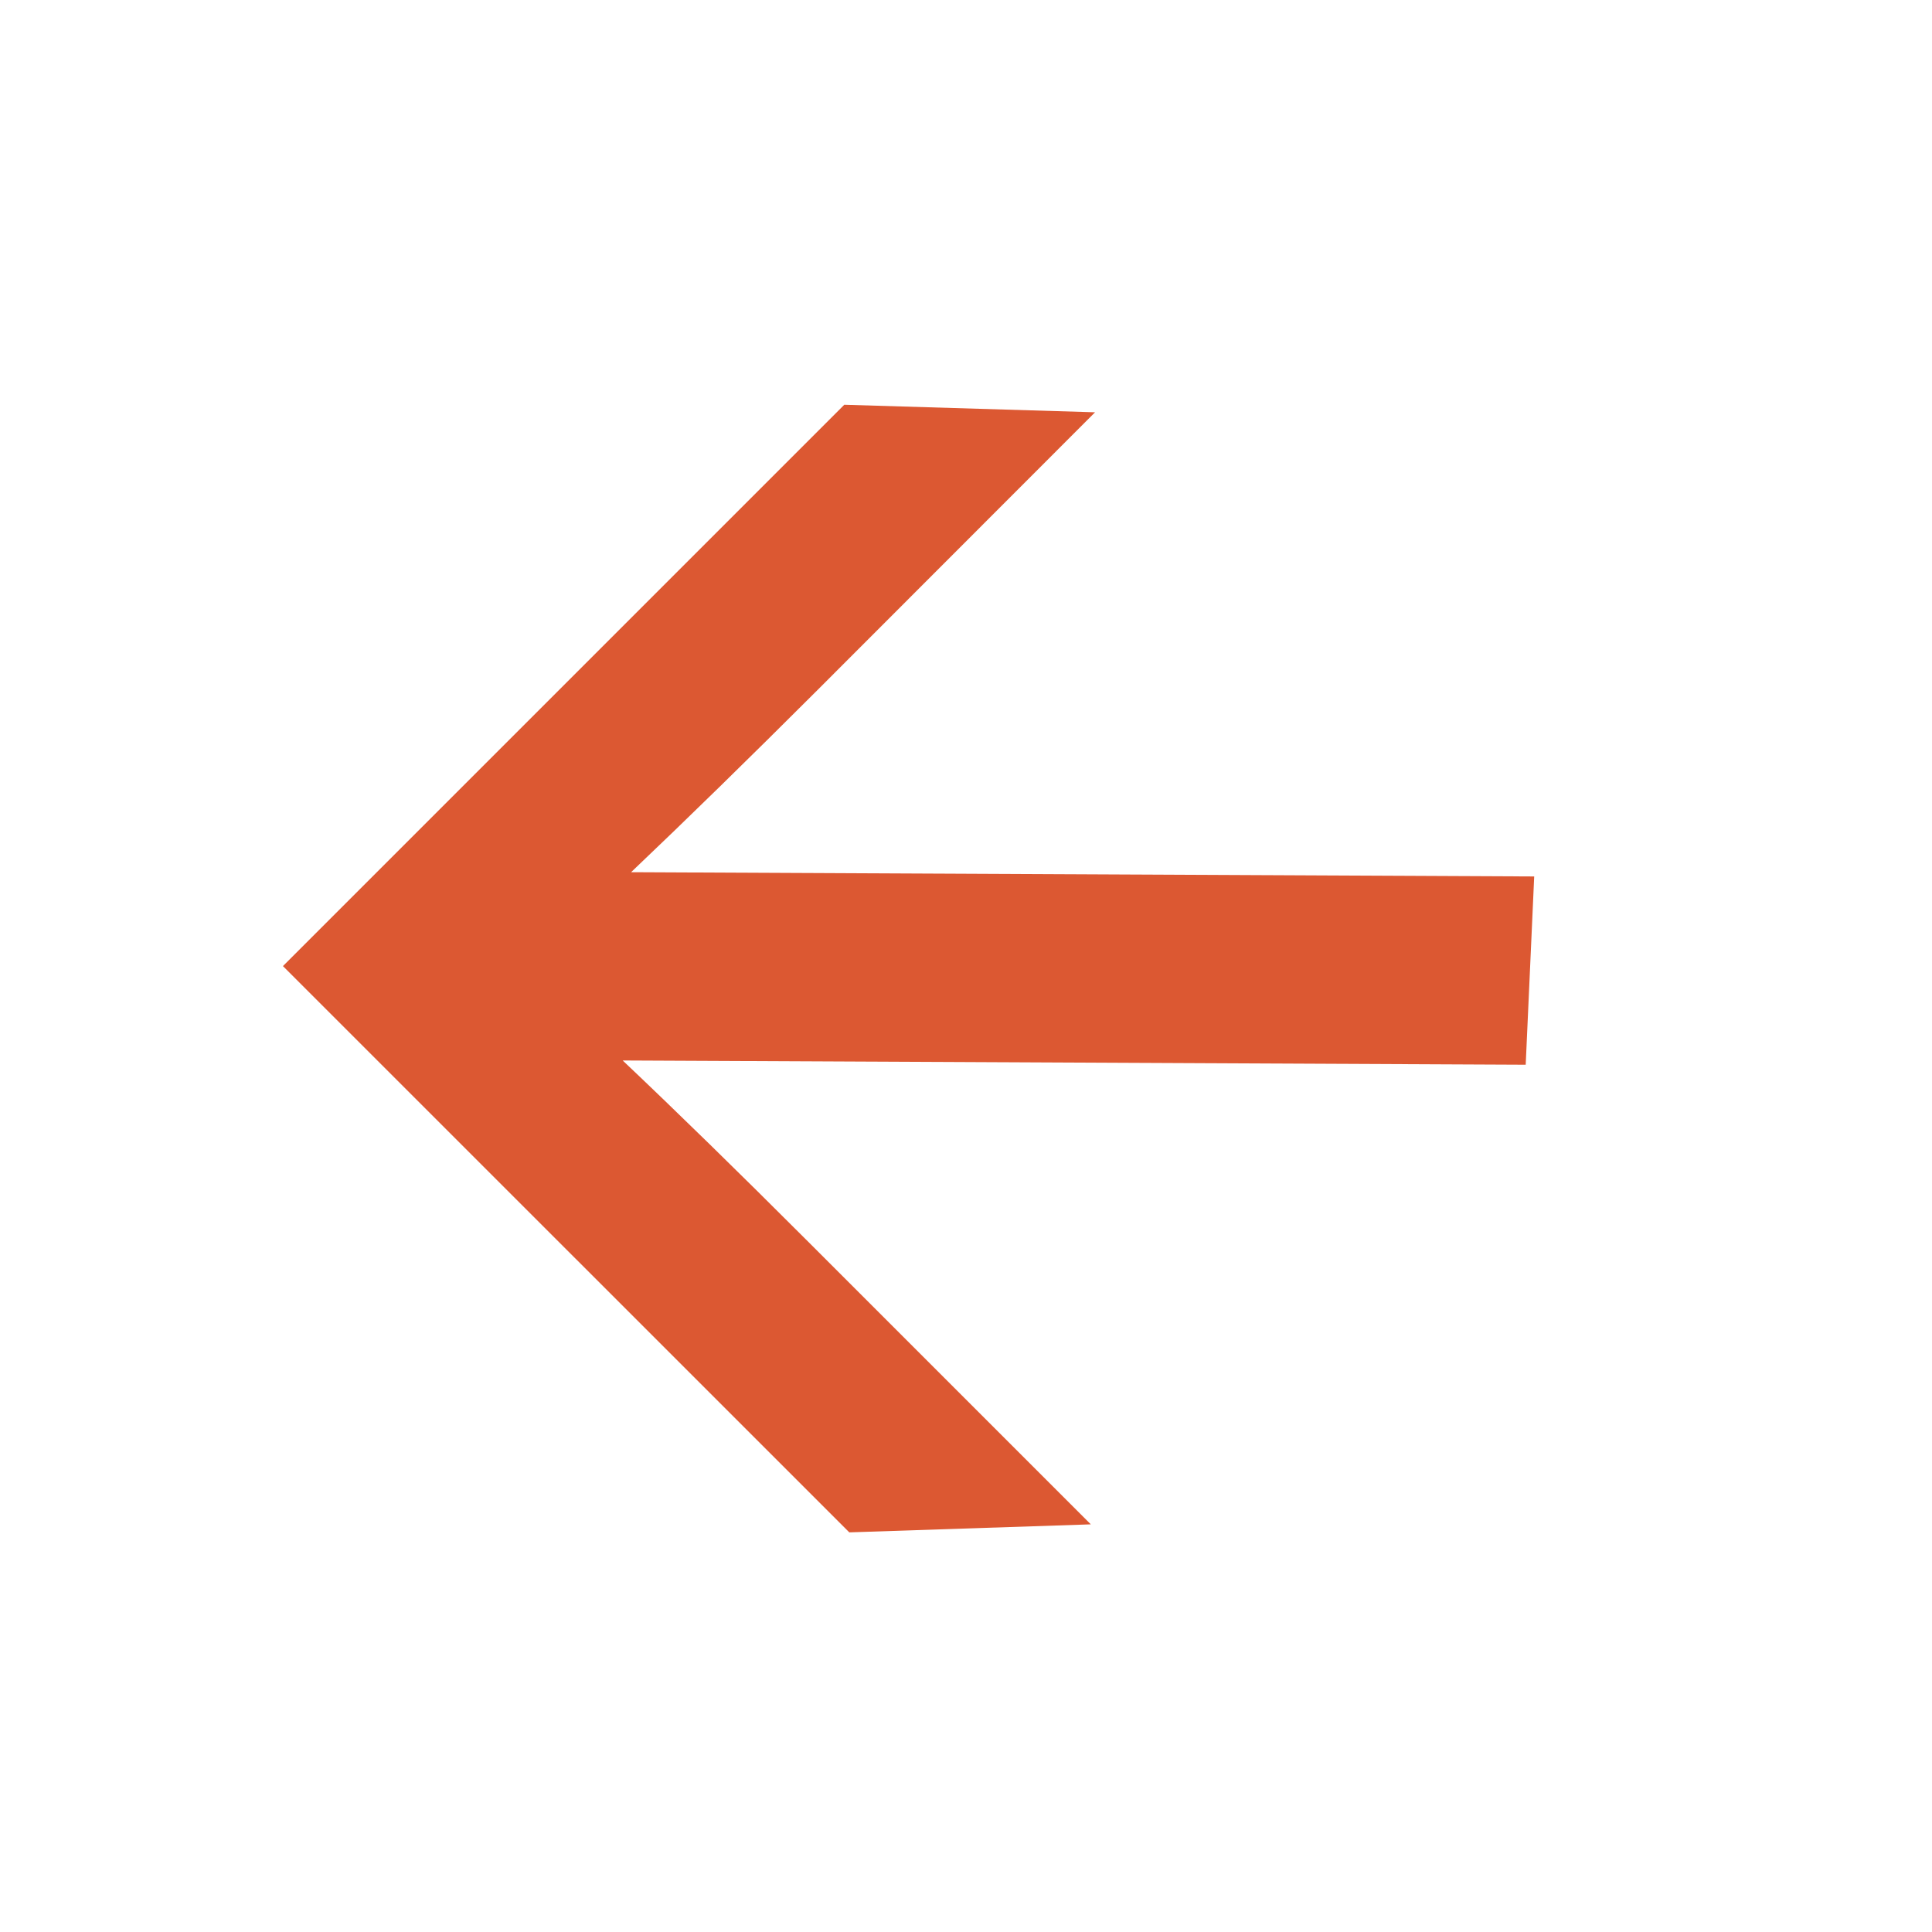 <svg xmlns="http://www.w3.org/2000/svg" fill="none" viewBox="0 0 20 20"><path fill="#DC5832" fill-rule="evenodd" d="m11.292 15.78-2.5.083-5.863-5.862L8.74 4.19l2.596.078L8.46 7.146c-.701.7-1.343 1.328-1.927 1.883l9.349.044-.088 1.949-9.348-.044c.571.541 1.202 1.158 1.894 1.85l2.953 2.953Z" clip-rule="evenodd"/></svg>